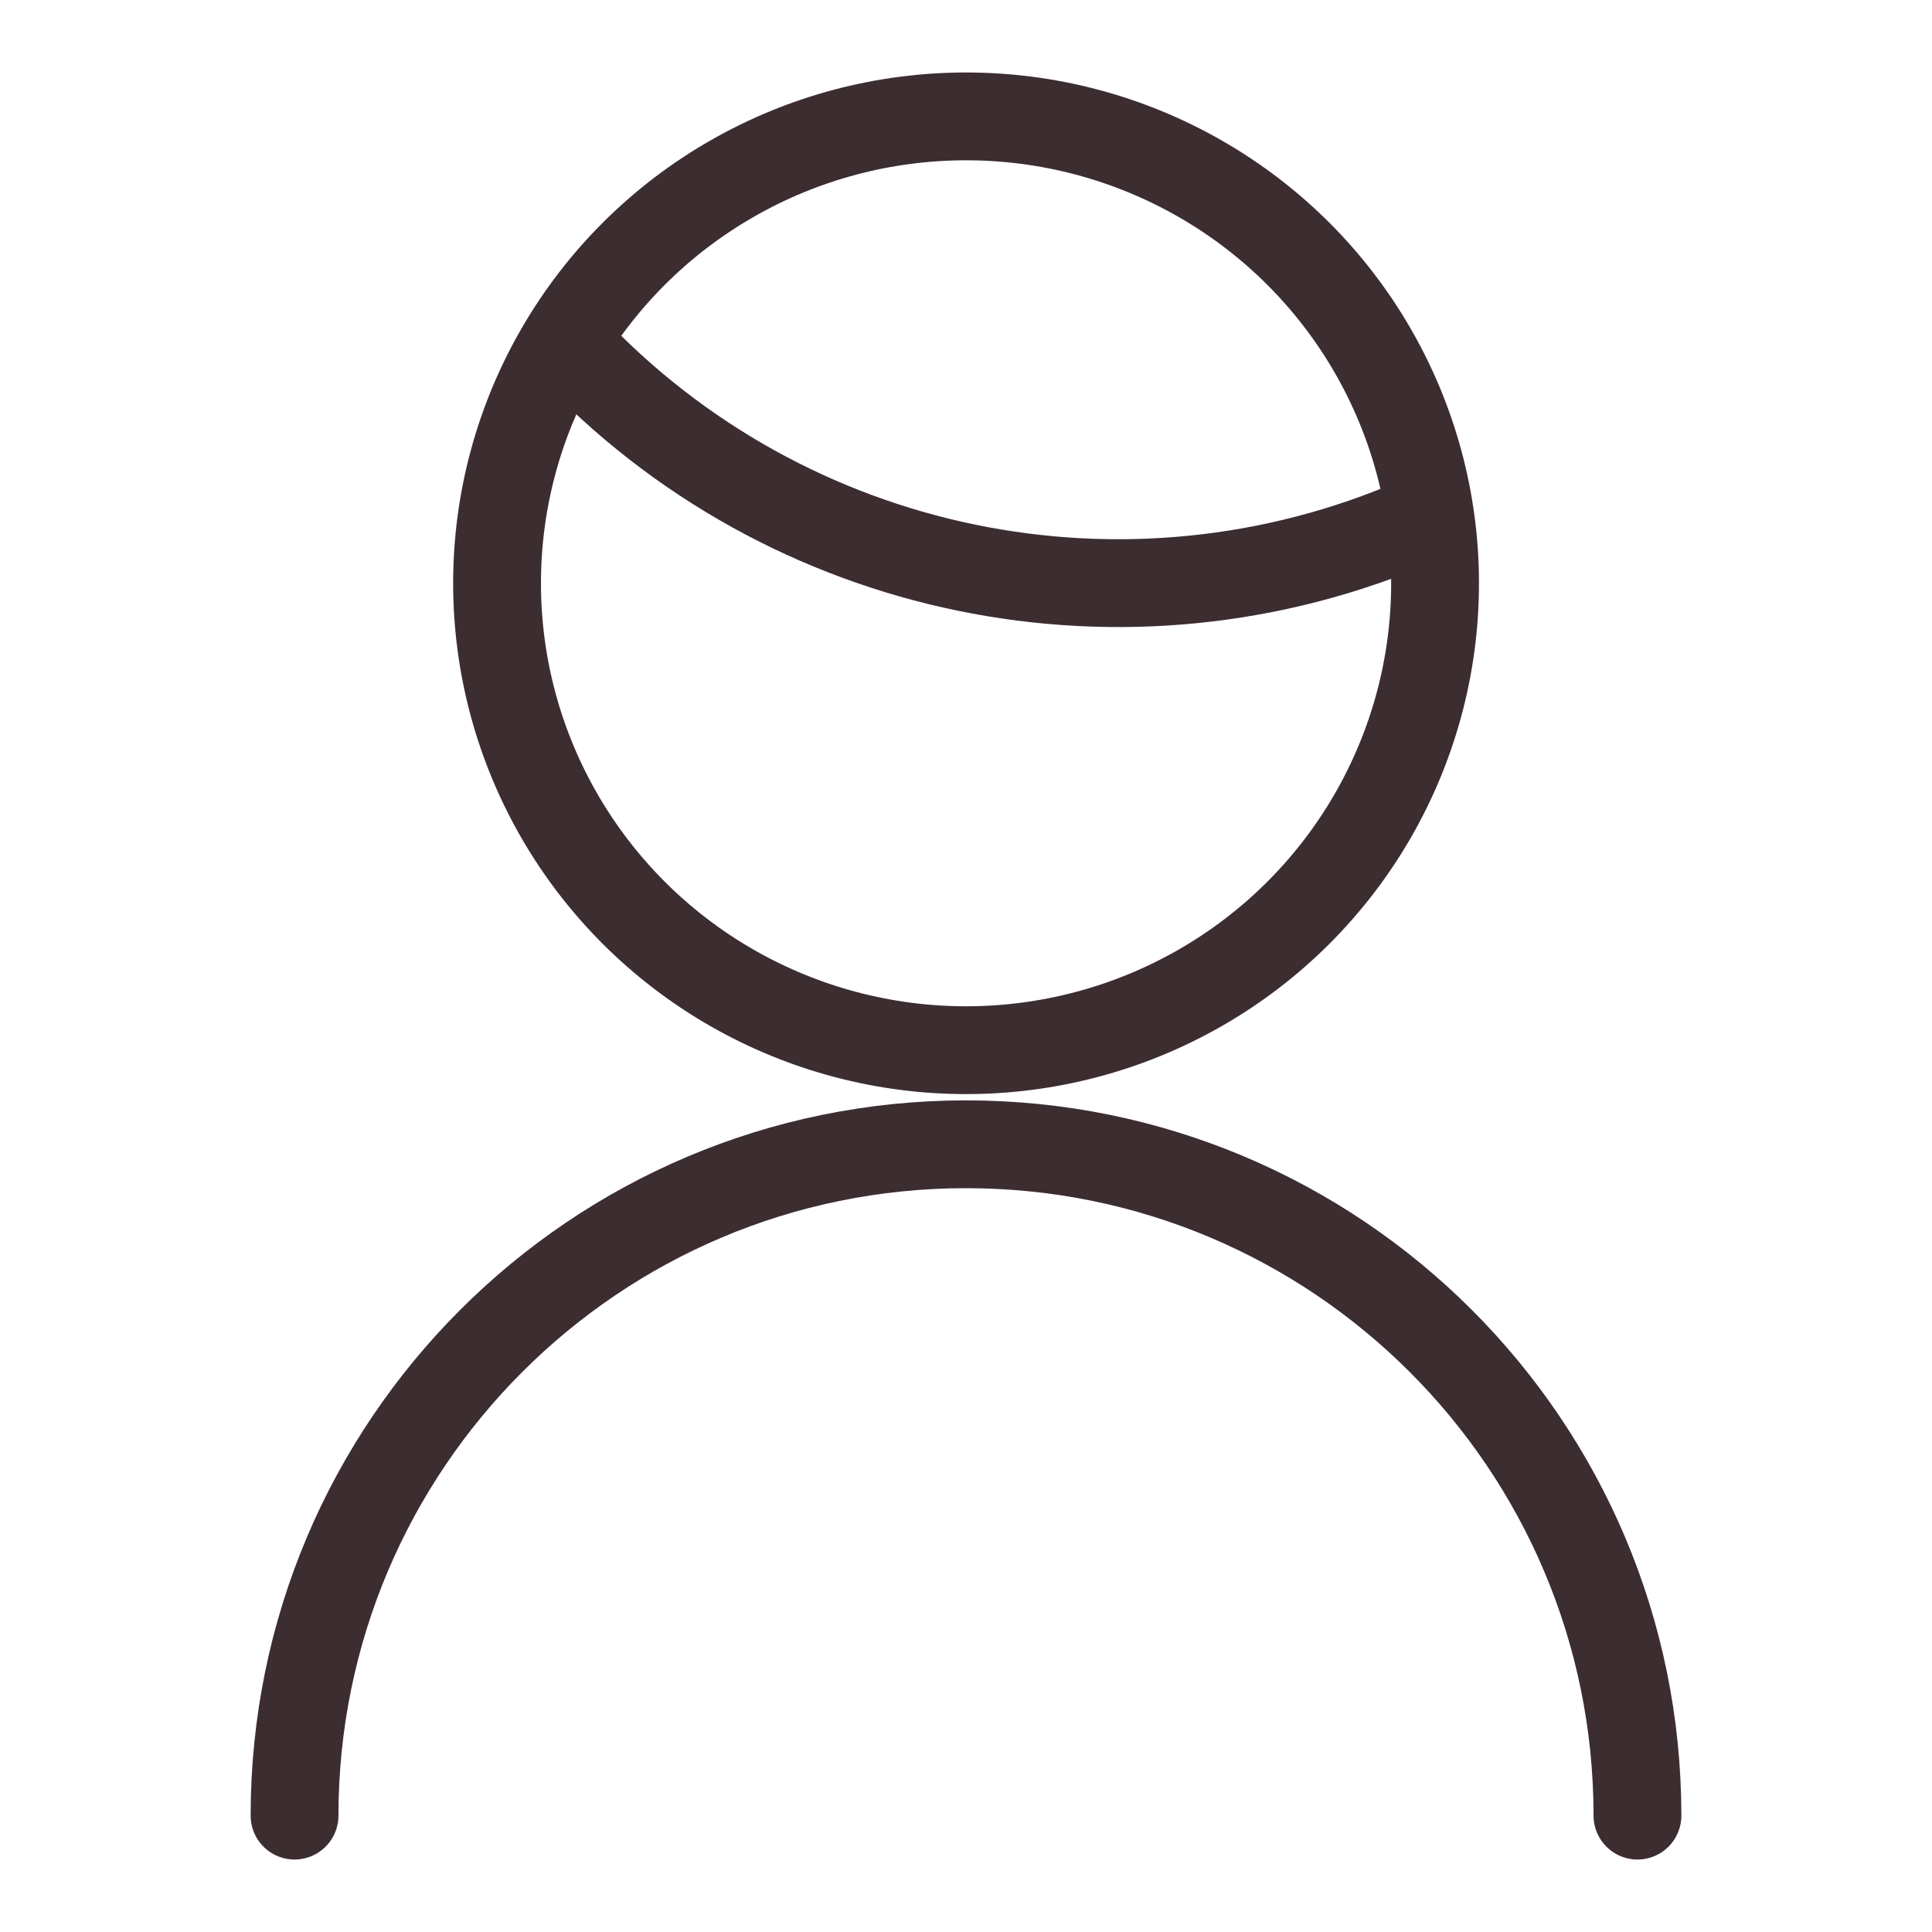 <?xml version="1.0" encoding="utf-8"?>
<!-- Generator: Adobe Illustrator 25.2.3, SVG Export Plug-In . SVG Version: 6.00 Build 0)  -->
<svg version="1.1" id="Vrstva_1" xmlns="http://www.w3.org/2000/svg" xmlns:xlink="http://www.w3.org/1999/xlink" x="0px" y="0px"
	 width="33px" height="33px" viewBox="0 0 33 33" style="enable-background:new 0 0 33 33;" xml:space="preserve">
<style type="text/css">
	.st0{fill:none;stroke:#3C2D30;stroke-width:1.5;stroke-linecap:round;stroke-linejoin:round;}
	.st1{fill:none;stroke:#3C2D30;stroke-width:1.5;}
</style>
<g id="Group_254" transform="translate(0.75 0.75)">
	<path id="Path_42" class="st0" d="M27.219,30.262c-0.001-6.334-5.137-11.468-11.471-11.467
		C9.415,18.797,4.282,23.93,4.281,30.262"/>
	<path id="Path_43" class="st0" d="M8.98,5.157c3.718,3.957,9.521,5.152,14.5,2.985"/>
	<ellipse id="Ellipse_6" class="st0" cx="15.751" cy="9.213" rx="8.011" ry="7.975"/>
	<path id="Path_44" class="st1" d="M8.055,26.069"/>
</g>
</svg>
